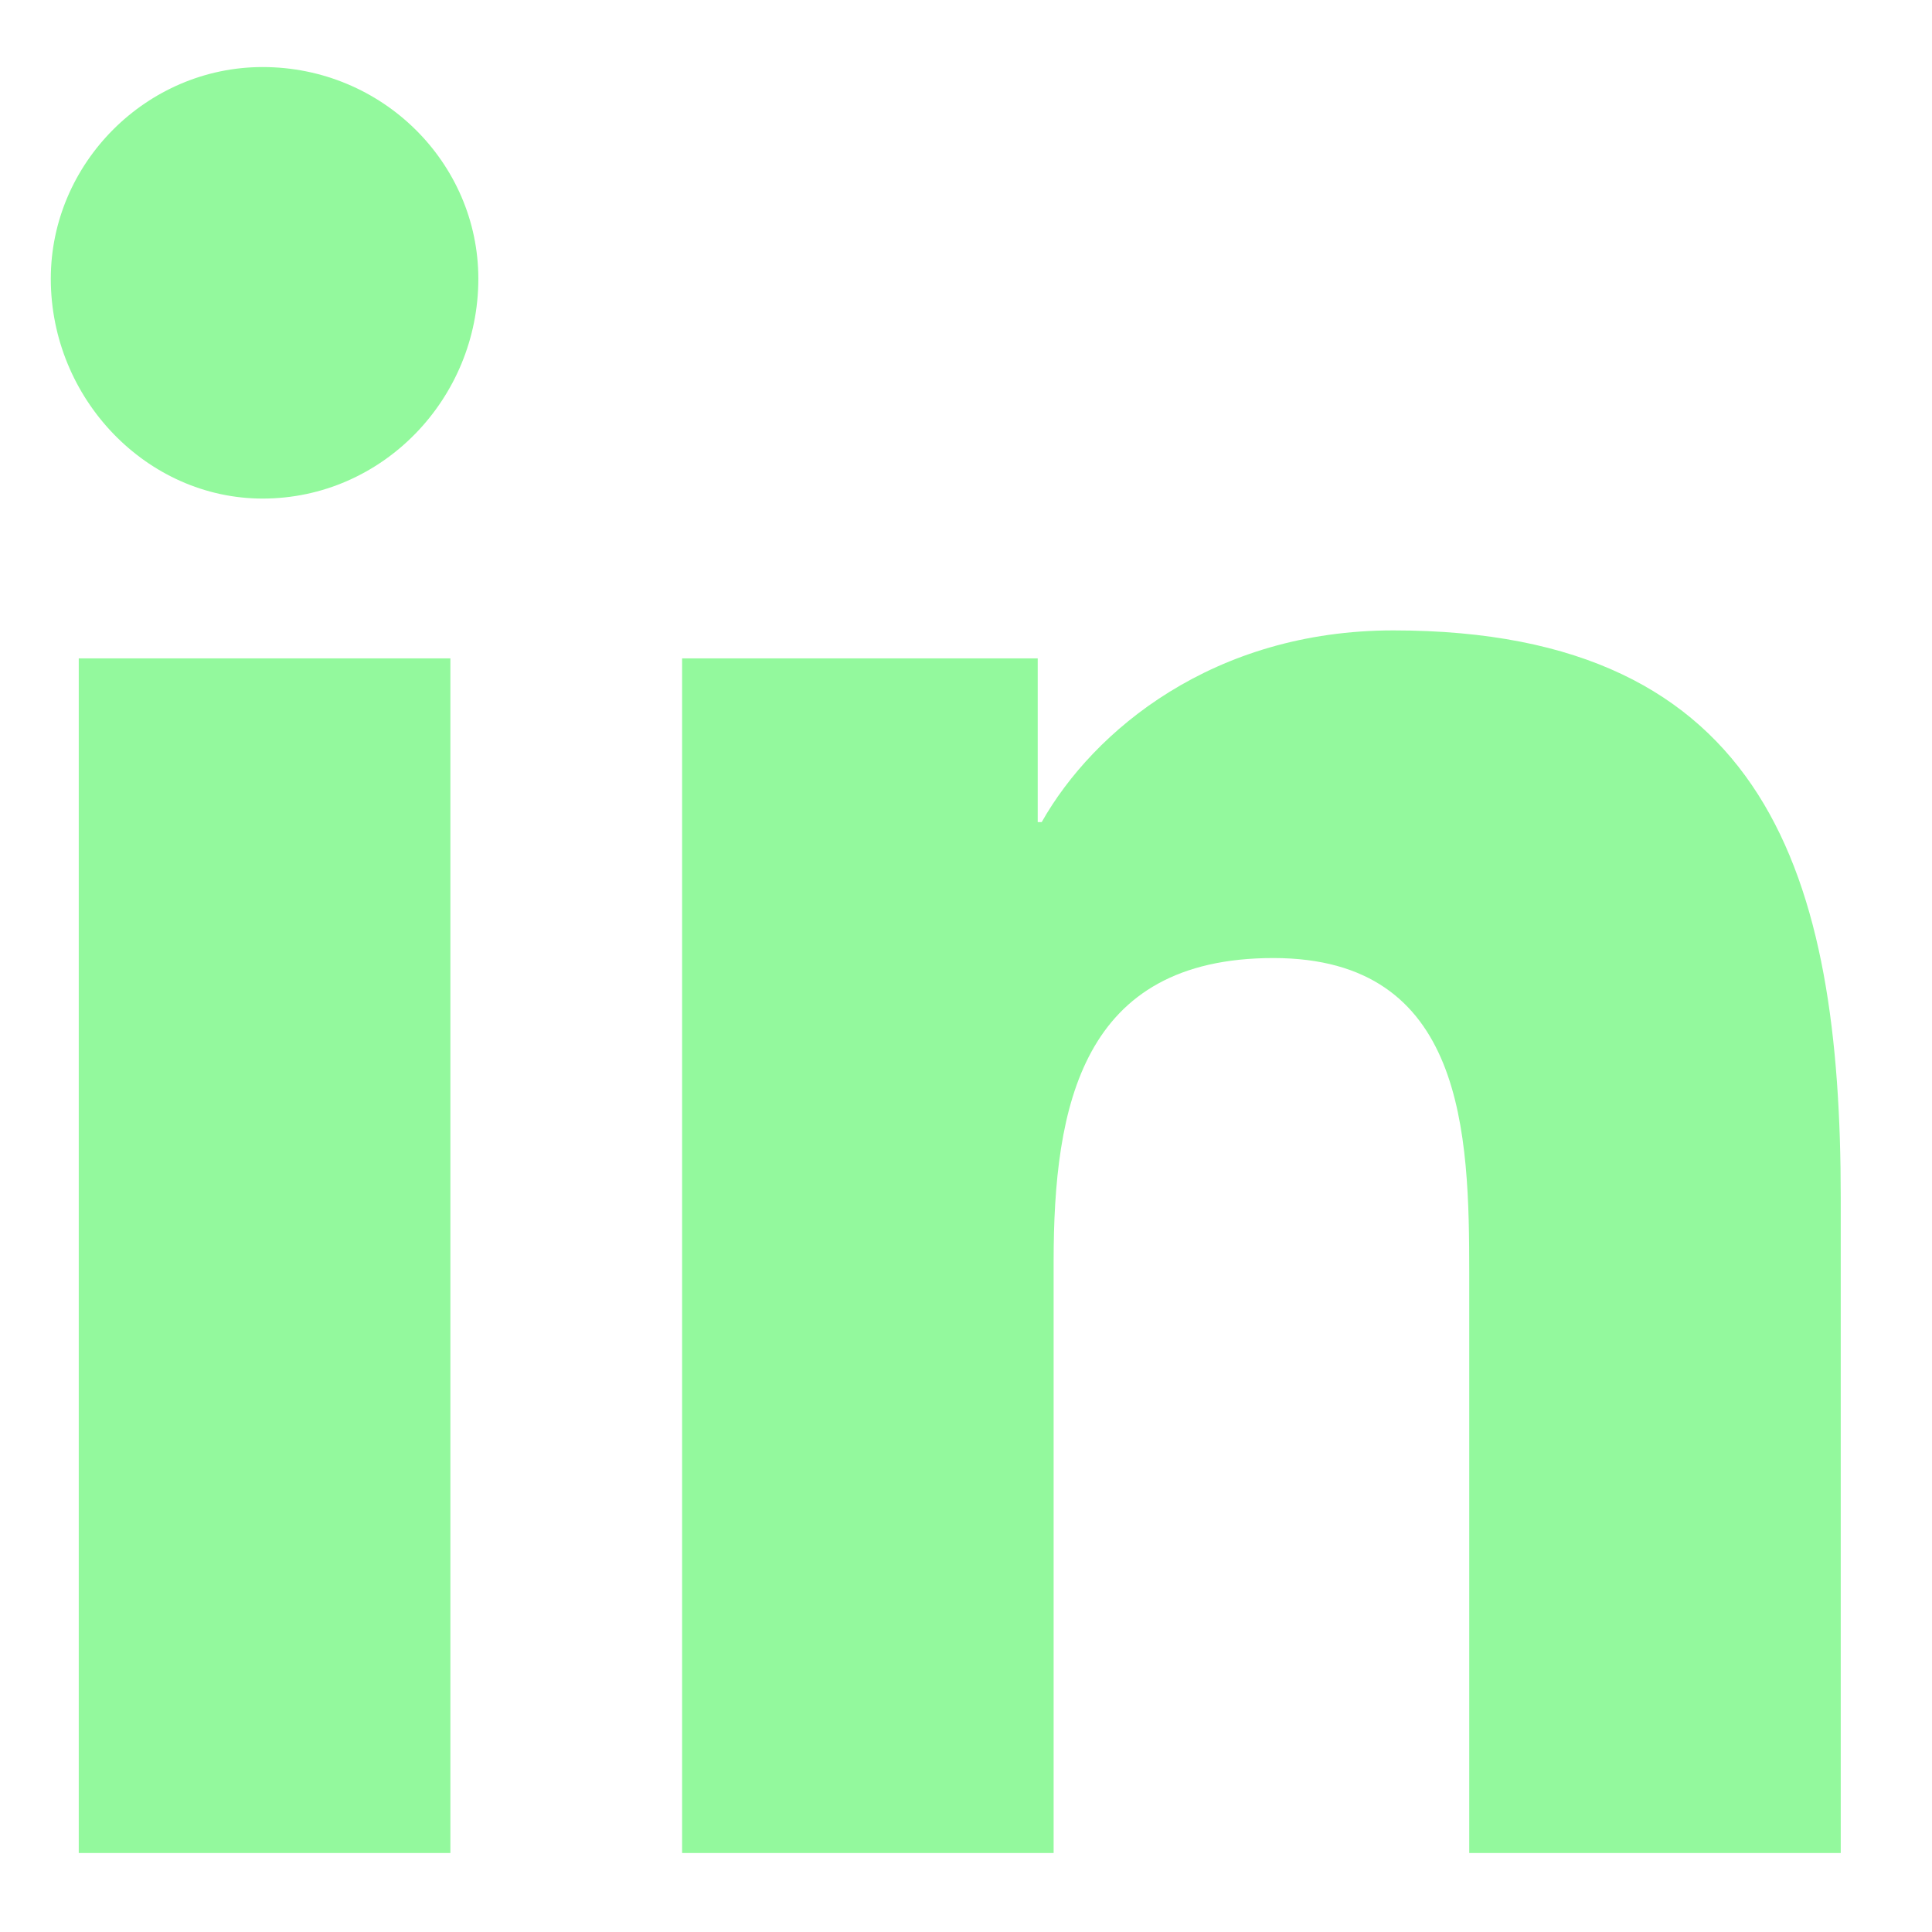 <svg width="17" height="17" viewBox="0 0 17 17" fill="none" xmlns="http://www.w3.org/2000/svg">
<path d="M3.963 16.305H0.693V5.793H3.963V16.305ZM2.311 4.387C1.291 4.387 0.447 3.508 0.447 2.453C0.447 1.434 1.291 0.59 2.311 0.59C3.365 0.59 4.209 1.434 4.209 2.453C4.209 3.508 3.365 4.387 2.311 4.387ZM16.162 16.305H12.928V11.207C12.928 9.977 12.893 8.43 11.205 8.43C9.518 8.43 9.271 9.73 9.271 11.102V16.305H6.002V5.793H9.131V7.234H9.166C9.623 6.426 10.678 5.547 12.26 5.547C15.565 5.547 16.197 7.727 16.197 10.539V16.305H16.162Z" fill="#93F99D"/>
</svg>
